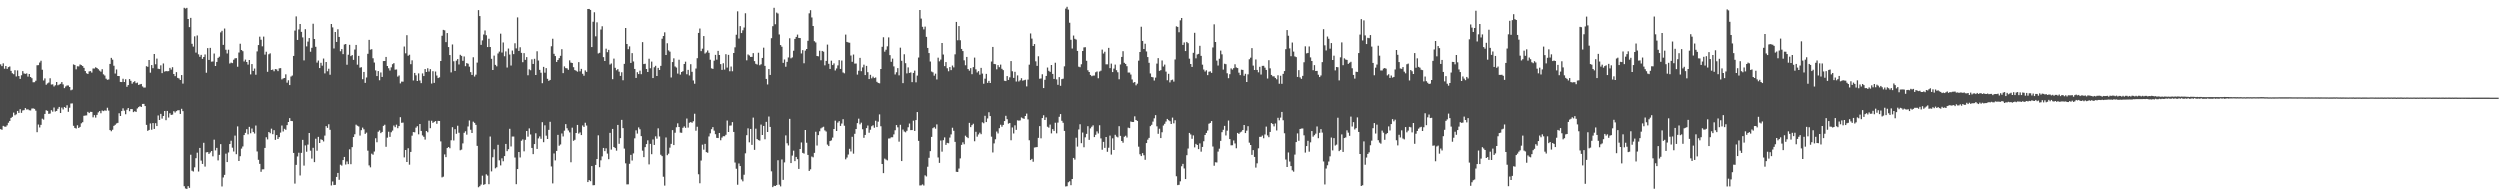 <svg xmlns="http://www.w3.org/2000/svg" width="1920" height="150"><path d="M0 49.388h1v49.791H0zM1 50.808h1v48.863H1zM2 48.627h1v48.050H2zM3 52.776h1v44.476H3zM4 50.706h1v46.602H4zM5 52.890h1v43.386H5zM6 51.551h1v42.708H6zM7 51.065h1v41.837H7zM8 54.444h1v36.123H8zM9 56.284h1v33.426H9zM10 56.981h1v29.502H10zM11 53.897h1v34.637H11zM12 58.734h1v29.079H12zM13 54.047h1v31.169H13zM14 58.432h1v28.298H14zM15 60.566h1v23.300H15zM16 57.827h1v28.865H16zM17 54.643h1v30.203H17zM18 56.444h1v28.141H18zM19 56.753h1v26.250H19zM20 56.349h1v27.785H20zM21 58.850h1v25.122H21zM22 56.813h1v27.849H22zM23 59.138h1v25.686H23zM24 60.050h1v23.309H24zM25 63.199h1v20.057H25zM26 63.122h1v20.509H26zM27 62.027h1v22.957H27zM28 50.116h1v51.418H28zM29 49.997h1v45.663H29zM30 48.023h1v49.885H30zM31 46.647h1v49.268H31zM32 53.562h1v37.600H32zM33 61.813h1v30.028H33zM34 60.227h1v27.269H34zM35 65.083h1v19.614H35zM36 64.071h1v21.093H36zM37 63.394h1v24.054H37zM38 60.111h1v27.092H38zM39 64.936h1v19.704H39zM40 64.756h1v20.993H40zM41 66.398h1v16.213H41zM42 65.468h1v20.201H42zM43 62.988h1v22.200H43zM44 65.496h1v18.045H44zM45 64.902h1v17.211H45zM46 64.338h1v22.433H46zM47 63.016h1v19.644H47zM48 64.826h1v19.227H48zM49 67.672h1v14.519H49zM50 66.403h1v16.498H50zM51 65.640h1v15.184H51zM52 65.660h1v20.215H52zM53 66.798h1v15.937H53zM54 69.322h1v10.167H54zM55 68.821h1v10.566H55zM56 49.447h1v47.148H56zM57 49.982h1v48.292H57zM58 53.242h1v45.470H58zM59 50.883h1v45.329H59zM60 50.994h1v47.300H60zM61 49.484h1v47.926H61zM62 49.997h1v44.736H62zM63 50.764h1v43.082H63zM64 52.114h1v36.819H64zM65 54.604h1v34.136H65zM66 56.288h1v32.313H66zM67 56.838h1v29.088H67zM68 54.830h1v31.989H68zM69 54.627h1v31.229H69zM70 55.756h1v30.227H70zM71 52.569h1v37.525H71zM72 52.647h1v35.778H72zM73 51.677h1v38.618H73zM74 52.203h1v36.028H74zM75 53.126h1v33.208H75zM76 54.210h1v31.080H76zM77 55.043h1v31.953H77zM78 53.150h1v31.736H78zM79 57.073h1v28.253H79zM80 58.000h1v26.765H80zM81 60.392h1v24.636H81zM82 61.290h1v21.468H82zM83 61.025h1v23.908H83zM84 49.114h1v50.777H84zM85 44.446h1v56.343H85zM86 45.806h1v53.838H86zM87 50.493h1v46.166H87zM88 56.478h1v39.382H88zM89 53.339h1v41.470H89zM90 58.382h1v35.989H90zM91 58.422h1v28.589H91zM92 62.938h1v26.126H92zM93 63.011h1v22.312H93zM94 60.453h1v22.765H94zM95 62.977h1v22.016H95zM96 60.890h1v26.873H96zM97 66.655h1v17.610H97zM98 65.317h1v17.647H98zM99 60.747h1v24.652H99zM100 62.074h1v21.697H100zM101 64.276h1v19.549H101zM102 63.086h1v23.030H102zM103 62.360h1v23.053H103zM104 63.910h1v22.042H104zM105 63.431h1v19.857H105zM106 65.212h1v17.076H106zM107 64.767h1v16.819H107zM108 64.478h1v17.721H108zM109 66.391h1v13.445H109zM110 67.292h1v12.492H110zM111 67.206h1v14.248H111zM112 50.855h1v45.025H112zM113 51.319h1v49.182H113zM114 46.057h1v53.725H114zM115 55.819h1v39.025H115zM116 49.987h1v49.645H116zM117 52.381h1v42.139H117zM118 41.451h1v57.587H118zM119 49.336h1v45.274H119zM120 44.984h1v51.851H120zM121 52.782h1v35.906H121zM122 53.059h1v39.118H122zM123 50.156h1v37.291H123zM124 56.190h1v34.921H124zM125 48.752h1v40.324H125zM126 55.000h1v30.223H126zM127 54.603h1v37.728H127zM128 54.736h1v30.444H128zM129 54.634h1v35.632H129zM130 52.142h1v34.870H130zM131 53.478h1v34.782H131zM132 51.631h1v36.366H132zM133 56.844h1v28.557H133zM134 58.464h1v27.974H134zM135 55.407h1v29.921H135zM136 59.784h1v24.958H136zM137 60.277h1v24.366H137zM138 61.449h1v26.052H138zM139 57.656h1v25.896H139zM140 64.218h1v21.128H140zM141 5.992h1v137.035H141zM142 6.611h1v138.114H142zM143 6.047h1v139.064H143zM144 14.604h1v128.321H144zM145 20.847h1v123.451H145zM146 13.734h1v105.104H146zM147 33.638h1v97.472H147zM148 35.804h1v95.932H148zM149 27.895h1v100.600H149zM150 40.390h1v81.101H150zM151 27.258h1v90.005H151zM152 41.739h1v90.005H152zM153 43.628h1v69.994H153zM154 42.150h1v81.167H154zM155 45.202h1v80.716H155zM156 43.753h1v65.933H156zM157 41.842h1v86.105H157zM158 55.845h1v61.150H158zM159 36.981h1v79.823H159zM160 46.006h1v72.216H160zM161 36.777h1v80.309H161zM162 47.367h1v68.620H162zM163 47.202h1v72.875H163zM164 41.118h1v66.163H164zM165 50.713h1v64.792H165zM166 47.568h1v66.008H166zM167 44.450h1v78.753H167zM168 43.531h1v75.400H168zM169 24.869h1v85.838H169zM170 23.635h1v119.564H170zM171 34.481h1v101.836H171zM172 21.927h1v112.366H172zM173 38.204h1v79.790H173zM174 41.060h1v83.412H174zM175 38.207h1v78.905H175zM176 48.814h1v61.804H176zM177 48.068h1v60.020H177zM178 48.479h1v64.952H178zM179 45.869h1v70.505H179zM180 44.798h1v59.345H180zM181 44.642h1v73.775H181zM182 51.267h1v45.798H182zM183 40.331h1v83.304H183zM184 33.590h1v86.357H184zM185 38.412h1v75.731H185zM186 39.333h1v73.171H186zM187 47.224h1v56.520H187zM188 45.785h1v56.255H188zM189 47.624h1v51.599H189zM190 49.628h1v53.527H190zM191 46.065h1v51.379H191zM192 57.159h1v45.176H192zM193 49.214h1v49.474H193zM194 54.471h1v46.841H194zM195 52.620h1v49.944H195zM196 57.382h1v39.037H196zM197 39.490h1v76.827H197zM198 34.604h1v88.111H198zM199 28.158h1v97.714H199zM200 30.523h1v101.439H200zM201 35.598h1v94.446H201zM202 28.087h1v101.932H202zM203 41.939h1v71.681H203zM204 39.756h1v65.655H204zM205 55.122h1v51.920H205zM206 41.670h1v59.697H206zM207 40.953h1v61.399H207zM208 53.768h1v45.029H208zM209 53.392h1v49.673H209zM210 54.722h1v45.264H210zM211 53.029h1v54.379H211zM212 53.303h1v50.429H212zM213 54.653h1v52.099H213zM214 52.454h1v52.886H214zM215 52.327h1v49.525H215zM216 60.979h1v35.448H216zM217 60.229h1v40.722H217zM218 59.922h1v38.995H218zM219 57.108h1v42.570H219zM220 63.465h1v32.617H220zM221 61.621h1v32.100H221zM222 65.351h1v25.360H222zM223 58.779h1v34.122H223zM224 58.010h1v35.014H224zM225 42.939h1v74.511H225zM226 23.499h1v117.528H226zM227 12.570h1v114.065H227zM228 30.654h1v89.486H228zM229 22.605h1v94.702H229zM230 18.456h1v116.297H230zM231 24.457h1v92.933H231zM232 28.704h1v78.699H232zM233 46.369h1v80.823H233zM234 22.416h1v89.273H234zM235 35.649h1v80.893H235zM236 31.935h1v79.137H236zM237 29.248h1v72.907H237zM238 39.715h1v76.006H238zM239 36.689h1v85.112H239zM240 18.207h1v95.326H240zM241 29.929h1v94.598H241zM242 35.966h1v70.602H242zM243 48.080h1v67.686H243zM244 46.512h1v58.622H244zM245 52.271h1v57.563H245zM246 48.219h1v58.799H246zM247 50.452h1v57.039H247zM248 44.970h1v63.652H248zM249 56.375h1v47.791H249zM250 47.633h1v49.249H250zM251 54.750h1v43.441H251zM252 52.802h1v42.630H252zM253 57.379h1v42.298H253zM254 18.419h1v124.008H254zM255 21.027h1v118.348H255zM256 37.213h1v104.913H256zM257 24.551h1v117.445H257zM258 32.221h1v103.664H258zM259 22.480h1v110.317H259zM260 28.386h1v109.683H260zM261 39.351h1v87.110H261zM262 37.704h1v89.468H262zM263 41.590h1v81.337H263zM264 34.203h1v86.339H264zM265 33.803h1v92.570H265zM266 49.716h1v74.276H266zM267 42.049h1v83.986H267zM268 34.423h1v80.268H268zM269 43.091h1v83.034H269zM270 42.296h1v70.724H270zM271 45.961h1v59.289H271zM272 38.066h1v65.073H272zM273 34.522h1v61.226H273zM274 49.640h1v46.922H274zM275 42.891h1v54.224H275zM276 51.966h1v52.160H276zM277 51.586h1v48.390H277zM278 60.850h1v37.162H278zM279 55.267h1v44.072H279zM280 63.620h1v39.174H280zM281 59.498h1v42.324H281zM282 41.307h1v74.391H282zM283 30.609h1v96.413H283zM284 38.130h1v90.382H284zM285 37.801h1v80.239H285zM286 44.748h1v74.098H286zM287 48.038h1v68.363H287zM288 54.082h1v52.096H288zM289 58.395h1v50.888H289zM290 54.587h1v46.586H290zM291 61.633h1v38.532H291zM292 55.668h1v46.595H292zM293 59.105h1v42.238H293zM294 46.900h1v49.760H294zM295 46.848h1v48.954H295zM296 43.745h1v68.986H296zM297 50.671h1v55.072H297zM298 52.444h1v48.727H298zM299 54.178h1v50.917H299zM300 51.717h1v49.845H300zM301 49.300h1v51.006H301zM302 48.497h1v47.908H302zM303 53.512h1v44.157H303zM304 53.366h1v42.397H304zM305 58.833h1v39.625H305zM306 57.936h1v38.874H306zM307 64.028h1v25.973H307zM308 62.659h1v31.628H308zM309 62.721h1v31.458H309zM310 35.764h1v85.094H310zM311 40.976h1v74.204H311zM312 27.011h1v97.399H312zM313 42.789h1v71.064H313zM314 42.020h1v84.454H314zM315 49.308h1v67.357H315zM316 46.351h1v57.854H316zM317 61.791h1v39.631H317zM318 56.018h1v45.616H318zM319 57.879h1v40.162H319zM320 62.228h1v34.685H320zM321 56.371h1v46.797H321zM322 61.778h1v33.472H322zM323 63.847h1v36.715H323zM324 56.352h1v47.645H324zM325 58.414h1v46.658H325zM326 53.057h1v54.143H326zM327 55.315h1v45.282H327zM328 52.438h1v49.168H328zM329 54.919h1v37.739H329zM330 53.075h1v45.403H330zM331 64.167h1v28.554H331zM332 54.694h1v39.663H332zM333 63.639h1v29.930H333zM334 54.942h1v38.047H334zM335 58.030h1v37.044H335zM336 59.973h1v32.837H336zM337 59.371h1v33.542H337zM338 46.852h1v61.725H338zM339 27.463h1v108.760H339zM340 22.918h1v112.760H340zM341 23.297h1v95.301H341zM342 32.369h1v88.307H342zM343 25.420h1v88.318H343zM344 36.140h1v76.739H344zM345 42.291h1v71.559H345zM346 55.598h1v52.142H346zM347 34.150h1v63.535H347zM348 47.070h1v60.822H348zM349 54.476h1v44.769H349zM350 46.571h1v56.183H350zM351 45.342h1v51.201H351zM352 49.485h1v52.459H352zM353 42.088h1v73.329H353zM354 42.920h1v71.949H354zM355 46.680h1v63.463H355zM356 43.353h1v58.629H356zM357 50.827h1v49.998H357zM358 48.430h1v54.985H358zM359 48.957h1v48.170H359zM360 51.216h1v41.312H360zM361 55.373h1v44.270H361zM362 57.551h1v44.614H362zM363 43.984h1v49.470H363zM364 58.754h1v35.586H364zM365 57.336h1v38.566H365zM366 48.088h1v63.954H366zM367 7.805h1v136.013H367zM368 12.327h1v130.658H368zM369 34.466h1v107.249H369zM370 31.002h1v103.922H370zM371 26.500h1v115.497H371zM372 23.401h1v118.005H372zM373 27.089h1v106.821H373zM374 36.125h1v98.743H374zM375 29.750h1v111.711H375zM376 36.074h1v68.765H376zM377 45.175h1v86.441H377zM378 53.753h1v67.012H378zM379 42.718h1v71.948H379zM380 49.827h1v79.450H380zM381 50.968h1v77.484H381zM382 41.061h1v70.169H382zM383 39.629h1v83.531H383zM384 25.850h1v101.166H384zM385 40.366h1v81.244H385zM386 32.604h1v91.267H386zM387 43.223h1v76.624H387zM388 39.460h1v71.080H388zM389 51.854h1v64.241H389zM390 37.264h1v77.345H390zM391 41.896h1v57.013H391zM392 50.316h1v62.171H392zM393 38.798h1v66.054H393zM394 41.576h1v63.275H394zM395 33.210h1v87.767H395zM396 37.167h1v104.305H396zM397 13.354h1v116.495H397zM398 39.093h1v77.643H398zM399 36.293h1v84.663H399zM400 40.586h1v67.508H400zM401 47.758h1v59.323H401zM402 40.818h1v75.391H402zM403 45.976h1v61.408H403zM404 43.853h1v56.746H404zM405 57.803h1v47.146H405zM406 53.233h1v45.385H406zM407 53.955h1v49.339H407zM408 45.568h1v68.022H408zM409 49.121h1v69.249H409zM410 45.164h1v65.502H410zM411 57.606h1v44.757H411zM412 39.386h1v74.970H412zM413 46.510h1v59.792H413zM414 53.641h1v51.138H414zM415 55.867h1v50.727H415zM416 63.916h1v29.946H416zM417 51.367h1v57.855H417zM418 55.786h1v40.470H418zM419 52.322h1v51.848H419zM420 60.537h1v46.192H420zM421 62.126h1v37.608H421zM422 61.404h1v32.122H422zM423 35.541h1v92.305H423zM424 29.751h1v111.085H424zM425 41.308h1v76.572H425zM426 43.065h1v80.126H426zM427 47.573h1v68.334H427zM428 46.073h1v57.488H428zM429 44.653h1v67.246H429zM430 42.841h1v68.118H430zM431 37.807h1v64.707H431zM432 56.159h1v48.665H432zM433 51.001h1v49.344H433zM434 52.312h1v43.034H434zM435 52.483h1v46.040H435zM436 53.582h1v46.609H436zM437 46.333h1v55.349H437zM438 48.064h1v76.580H438zM439 48.403h1v49.658H439zM440 51.591h1v56.544H440zM441 53.832h1v53.520H441zM442 54.328h1v47.817H442zM443 55.041h1v40.897H443zM444 47.740h1v54.871H444zM445 54.801h1v46.871H445zM446 52.915h1v50.803H446zM447 56.701h1v39.640H447zM448 58.167h1v39.299H448zM449 54.081h1v40.164H449zM450 55.199h1v41.217H450zM451 6.898h1v132.908H451zM452 6.876h1v131.440H452zM453 7.649h1v131.533H453zM454 36.165h1v91.372H454zM455 16.678h1v125.628H455zM456 9.418h1v132.742H456zM457 27.905h1v98.746H457zM458 17.160h1v105.016H458zM459 41.036h1v62.904H459zM460 40.564h1v87.850H460zM461 22.676h1v100.469H461zM462 20.180h1v99.919H462zM463 43.864h1v69.734H463zM464 46.836h1v69.225H464zM465 37.387h1v76.549H465zM466 40.082h1v77.906H466zM467 38.311h1v83.953H467zM468 49.545h1v52.473H468zM469 48.740h1v66.162H469zM470 60.841h1v38.196H470zM471 45.011h1v67.875H471zM472 52.056h1v61.678H472zM473 53.949h1v61.783H473zM474 53.072h1v42.892H474zM475 55.056h1v55.380H475zM476 58.283h1v47.815H476zM477 55.513h1v36.527H477zM478 61.662h1v36.754H478zM479 49.047h1v65.066H479zM480 21.491h1v103.944H480zM481 33.815h1v107.821H481zM482 37.780h1v103.806H482zM483 35.620h1v90.159H483zM484 48.314h1v70.636H484zM485 40.831h1v82.457H485zM486 47.203h1v70.627H486zM487 52.945h1v53.313H487zM488 59.856h1v40.244H488zM489 55.445h1v47.173H489zM490 56.871h1v40.988H490zM491 54.278h1v45.023H491zM492 57.004h1v47.558H492zM493 32.342h1v83.361H493zM494 49.206h1v71.489H494zM495 48.955h1v64.069H495zM496 52.998h1v57.622H496zM497 55.279h1v52.483H497zM498 45.126h1v81.131H498zM499 52.421h1v58.063H499zM500 47.291h1v71.153H500zM501 59.933h1v47.154H501zM502 51.654h1v59.645H502zM503 50.537h1v54.172H503zM504 58.383h1v48.126H504zM505 52.135h1v46.404H505zM506 53.764h1v51.049H506zM507 50.589h1v68.232H507zM508 29.752h1v90.171H508zM509 27.662h1v108.061H509zM510 24.848h1v117.689H510zM511 42.217h1v63.381H511zM512 33.253h1v85.957H512zM513 38.717h1v79.323H513zM514 39.657h1v73.741H514zM515 59.470h1v51.003H515zM516 47.649h1v52.288H516zM517 44.788h1v66.611H517zM518 51.059h1v50.865H518zM519 51.887h1v45.859H519zM520 56.503h1v38.219H520zM521 45.869h1v51.643H521zM522 57.309h1v44.521H522zM523 55.286h1v46.724H523zM524 54.668h1v43.506H524zM525 49.174h1v47.918H525zM526 47.357h1v50.864H526zM527 57.020h1v33.999H527zM528 53.662h1v44.320H528zM529 57.961h1v36.297H529zM530 49.281h1v44.473H530zM531 55.122h1v39.184H531zM532 61.813h1v31.315H532zM533 64.307h1v23.062H533zM534 52.639h1v47.740H534zM535 44.692h1v52.661H535zM536 25.302h1v108.545H536zM537 21.899h1v118.865H537zM538 39.282h1v84.025H538zM539 37.392h1v73.735H539zM540 27.693h1v87.260H540zM541 41.111h1v69.403H541zM542 40.246h1v76.572H542zM543 38.734h1v78.557H543zM544 40.555h1v64.267H544zM545 45.865h1v56.511H545zM546 52.465h1v46.772H546zM547 52.900h1v44.719H547zM548 46.607h1v53.750H548zM549 42.157h1v60.929H549zM550 45.817h1v60.077H550zM551 39.064h1v66.947H551zM552 42.227h1v59.902H552zM553 49.253h1v58.467H553zM554 53.661h1v52.019H554zM555 48.606h1v56.020H555zM556 53.444h1v51.228H556zM557 41.633h1v61.914H557zM558 51.901h1v40.675H558zM559 42.140h1v59.211H559zM560 54.733h1v41.784H560zM561 51.072h1v45.274H561zM562 54.751h1v39.039H562zM563 40.725h1v60.613H563zM564 36.357h1v88.490H564zM565 26.684h1v102.901H565zM566 8.706h1v133.187H566zM567 29.617h1v95.924H567zM568 20.056h1v107.473H568zM569 25.401h1v112.443H569zM570 23.311h1v115.932H570zM571 21.119h1v113.084H571zM572 10.207h1v107.574H572zM573 46.330h1v57.524H573zM574 41.851h1v56.698H574zM575 42.600h1v66.728H575zM576 43.749h1v55.286H576zM577 43.650h1v67.595H577zM578 40.796h1v49.504H578zM579 46.947h1v68.170H579zM580 49.008h1v49.819H580zM581 49.584h1v57.239H581zM582 40.476h1v67.150H582zM583 50.121h1v57.872H583zM584 49.341h1v46.356H584zM585 44.490h1v59.168H585zM586 36.622h1v60.099H586zM587 50.598h1v56.382H587zM588 60.624h1v32.979H588zM589 64.885h1v36.486H589zM590 53.068h1v36.450H590zM591 57.543h1v39.930H591zM592 29.341h1v102.245H592zM593 20.098h1v123.645H593zM594 5.977h1v136.660H594zM595 18.638h1v124.197H595zM596 9.687h1v132.425H596zM597 10.377h1v112.717H597zM598 26.466h1v115.336H598zM599 34.596h1v108.582H599zM600 35.889h1v86.556H600zM601 48.278h1v89.846H601zM602 45.667h1v79.054H602zM603 51.233h1v52.747H603zM604 47.507h1v62.510H604zM605 44.119h1v67.609H605zM606 29.409h1v61.886H606zM607 44.791h1v80.422H607zM608 44.073h1v75.432H608zM609 38.980h1v76.734H609zM610 29.904h1v93.839H610zM611 28.351h1v92.155H611zM612 26.586h1v95.640H612zM613 29.157h1v100.594H613zM614 29.260h1v85.182H614zM615 41.061h1v68.370H615zM616 38.524h1v78.855H616zM617 48.600h1v69.343H617zM618 38.866h1v60.978H618zM619 37.615h1v72.021H619zM620 31.340h1v87.672H620zM621 10.235h1v121.055H621zM622 7.848h1v122.199H622zM623 13.396h1v106.807H623zM624 19.978h1v100.863H624zM625 31.650h1v85.749H625zM626 32.607h1v68.548H626zM627 43.019h1v68.767H627zM628 43.278h1v60.494H628zM629 38.989h1v61.841H629zM630 46.259h1v52.341H630zM631 39.111h1v58.786H631zM632 39.686h1v57.621H632zM633 50.182h1v49.962H633zM634 46.779h1v54.249H634zM635 34.232h1v76.796H635zM636 48.981h1v63.189H636zM637 52.916h1v55.399H637zM638 46.601h1v61.214H638zM639 49.990h1v55.670H639zM640 48.693h1v50.380H640zM641 54.132h1v38.562H641zM642 52.597h1v48.017H642zM643 50.208h1v43.960H643zM644 46.194h1v46.851H644zM645 52.931h1v43.765H645zM646 46.510h1v48.342H646zM647 55.661h1v35.899H647zM648 56.305h1v40.241H648zM649 26.583h1v95.788H649zM650 32.197h1v88.792H650zM651 32.591h1v86.071H651zM652 32.842h1v81.454H652zM653 42.640h1v73.661H653zM654 47.485h1v57.557H654zM655 41.900h1v76.133H655zM656 48.854h1v53.883H656zM657 48.770h1v50.327H657zM658 57.285h1v37.281H658zM659 54.299h1v36.825H659zM660 44.448h1v51.043H660zM661 54.686h1v39.525H661zM662 51.747h1v47.510H662zM663 49.663h1v56.170H663zM664 57.657h1v45.982H664zM665 50.583h1v47.846H665zM666 55.454h1v40.943H666zM667 60.743h1v41.176H667zM668 57.471h1v42.170H668zM669 60.176h1v36.793H669zM670 58.850h1v37.340H670zM671 59.941h1v38.179H671zM672 59.516h1v33.219H672zM673 62.815h1v34.752H673zM674 63.711h1v29.728H674zM675 63.979h1v23.858H675zM676 53.017h1v43.934H676zM677 35.944h1v90.026H677zM678 28.631h1v104.310H678zM679 39.702h1v82.103H679zM680 38.177h1v84.377H680zM681 35.569h1v87.627H681zM682 28.700h1v77.689H682zM683 42.351h1v63.957H683zM684 47.467h1v57.978H684zM685 45.002h1v60.423H685zM686 50.970h1v52.266H686zM687 57.167h1v42.879H687zM688 55.524h1v40.511H688zM689 52.345h1v45.452H689zM690 57.873h1v50.942H690zM691 36.625h1v59.211H691zM692 46.676h1v77.038H692zM693 63.832h1v35.637H693zM694 41.659h1v59.363H694zM695 48.525h1v53.089H695zM696 56.379h1v44.075H696zM697 51.767h1v45.981H697zM698 55.997h1v38.864H698zM699 55.622h1v44.306H699zM700 63.103h1v36.807H700zM701 55.995h1v36.703H701zM702 54.237h1v46.310H702zM703 63.249h1v28.968H703zM704 58.048h1v28.040H704zM705 44.175h1v63.999H705zM706 7.661h1v134.779H706zM707 14.262h1v128.048H707zM708 20.563h1v121.052H708zM709 22.590h1v119.877H709zM710 20.455h1v114.177H710zM711 28.295h1v107.217H711zM712 36.796h1v91.254H712zM713 40.739h1v80.448H713zM714 47.272h1v68.797H714zM715 54.929h1v50.210H715zM716 55.564h1v42.903H716zM717 58.137h1v39.533H717zM718 56.595h1v42.197H718zM719 61.011h1v34.541H719zM720 44.296h1v76.644H720zM721 47.081h1v77.998H721zM722 45.751h1v62.200H722zM723 33.041h1v83.414H723zM724 41.898h1v65.777H724zM725 50.815h1v54.689H725zM726 47.681h1v63.557H726zM727 52.434h1v57.301H727zM728 54.755h1v55.281H728zM729 51.513h1v54.151H729zM730 53.877h1v49.355H730zM731 50.317h1v47.759H731zM732 51.781h1v48.671H732zM733 41.727h1v67.241H733zM734 16.825h1v115.116H734zM735 30.899h1v101.210H735zM736 20.013h1v109.399H736zM737 30.934h1v90.708H737zM738 37.569h1v73.667H738zM739 39.198h1v70.105H739zM740 46.334h1v64.446H740zM741 50.124h1v54.062H741zM742 43.723h1v61.564H742zM743 53.058h1v53.018H743zM744 54.250h1v40.113H744zM745 52.318h1v45.339H745zM746 56.983h1v39.120H746zM747 51.555h1v43.483H747zM748 44.219h1v64.262H748zM749 53.224h1v47.993H749zM750 55.672h1v49.303H750zM751 54.634h1v48.639H751zM752 57.365h1v44.541H752zM753 52.102h1v50.940H753zM754 56.515h1v37.433H754zM755 64.299h1v30.352H755zM756 60.398h1v28.530H756zM757 56.750h1v36.988H757zM758 63.661h1v27.333H758zM759 62.097h1v24.136H759zM760 63.724h1v25.391H760zM761 47.246h1v57.706H761zM762 36.050h1v81.020H762zM763 49.121h1v61.007H763zM764 49.285h1v57.697H764zM765 53.236h1v47.770H765zM766 49.998h1v52.490H766zM767 51.614h1v46.863H767zM768 49.629h1v46.162H768zM769 52.818h1v44.528H769zM770 53.847h1v42.099H770zM771 62.009h1v30.951H771zM772 62.283h1v26.655H772zM773 58.418h1v33.119H773zM774 61.371h1v33.627H774zM775 59.370h1v35.073H775zM776 46.888h1v60.831H776zM777 54.743h1v43.138H777zM778 59.812h1v42.681H778zM779 55.138h1v41.105H779zM780 62.604h1v37.155H780zM781 57.905h1v34.529H781zM782 62.575h1v30.103H782zM783 61.628h1v30.852H783zM784 60.045h1v30.175H784zM785 61.941h1v28.872H785zM786 61.602h1v29.711H786zM787 61.215h1v27.884H787zM788 66.354h1v20.882H788zM789 61.110h1v30.603H789zM790 49.689h1v58.033H790zM791 25.693h1v97.238H791zM792 29.636h1v92.398H792zM793 35.324h1v88.896H793zM794 33.820h1v79.508H794zM795 47.093h1v66.003H795zM796 50.588h1v62.344H796zM797 43.236h1v62.667H797zM798 60.479h1v36.367H798zM799 60.286h1v45.964H799zM800 57.012h1v33.684H800zM801 67.657h1v20.879H801zM802 61.308h1v30.850H802zM803 58.297h1v31.850H803zM804 51.888h1v45.468H804zM805 54.390h1v43.646H805zM806 55.193h1v40.480H806zM807 49.916h1v52.528H807zM808 56.798h1v42.395H808zM809 60.627h1v39.907H809zM810 48.189h1v46.054H810zM811 61.001h1v41.401H811zM812 65.134h1v29.040H812zM813 59.247h1v30.435H813zM814 65.919h1v21.705H814zM815 60.776h1v32.020H815zM816 60.431h1v33.890H816zM817 50.918h1v49.629H817zM818 6.604h1v136.582H818zM819 5.199h1v137.825H819zM820 7.377h1v132.623H820zM821 17.439h1v121.764H821zM822 30.550h1v111.664H822zM823 37.270h1v100.178H823zM824 27.301h1v93.988H824zM825 29.795h1v92.759H825zM826 30.392h1v75.377H826zM827 39.135h1v73.478H827zM828 51.207h1v48.203H828zM829 51.601h1v43.845H829zM830 49.379h1v60.604H830zM831 39.171h1v62.593H831zM832 36.383h1v76.718H832zM833 36.244h1v69.232H833zM834 46.692h1v56.115H834zM835 53.976h1v42.968H835zM836 55.309h1v52.089H836zM837 57.539h1v41.050H837zM838 58.525h1v38.800H838zM839 58.064h1v38.184H839zM840 58.015h1v47.278H840zM841 55.515h1v48.020H841zM842 54.879h1v46.045H842zM843 60.124h1v42.400H843zM844 54.926h1v41.265H844zM845 54.282h1v51.991H845zM846 38.092h1v76.889H846zM847 41.119h1v67.834H847zM848 39.733h1v73.853H848zM849 49.427h1v55.780H849zM850 49.405h1v67.173H850zM851 36.770h1v76.686H851zM852 52.303h1v51.830H852zM853 48.848h1v69.876H853zM854 55.372h1v50.867H854zM855 52.678h1v62.500H855zM856 49.601h1v53.925H856zM857 53.906h1v50.999H857zM858 55.508h1v50.012H858zM859 60.879h1v36.025H859zM860 49.529h1v54.826H860zM861 43.708h1v64.567H861zM862 39.336h1v70.307H862zM863 48.213h1v56.823H863zM864 49.108h1v55.142H864zM865 50.836h1v54.807H865zM866 55.698h1v42.336H866zM867 55.700h1v42.682H867zM868 57.243h1v36.101H868zM869 61.018h1v32.691H869zM870 63.507h1v30.189H870zM871 62.958h1v26.392H871zM872 65.514h1v26.626H872zM873 64.261h1v28.625H873zM874 46.600h1v66.043H874zM875 39.923h1v78.542H875zM876 20.518h1v99.338H876zM877 31.431h1v86.161H877zM878 37.643h1v81.606H878zM879 33.576h1v89.144H879zM880 39.543h1v70.322H880zM881 43.819h1v63.452H881zM882 48.237h1v57.661H882zM883 56.411h1v40.484H883zM884 59.095h1v36.728H884zM885 59.386h1v33.989H885zM886 61.854h1v29.022H886zM887 59.582h1v28.819H887zM888 48.828h1v48.217H888zM889 44.650h1v58.085H889zM890 54.435h1v44.428H890zM891 53.866h1v52.162H891zM892 46.453h1v55.106H892zM893 51.102h1v45.327H893zM894 49.590h1v45.514H894zM895 54.985h1v38.333H895zM896 61.627h1v29.736H896zM897 56.685h1v35.625H897zM898 63.258h1v29.833H898zM899 61.592h1v33.664H899zM900 61.122h1v29.202H900zM901 62.653h1v32.089H901zM902 45.650h1v46.703H902zM903 20.222h1v115.142H903zM904 20.699h1v121.495H904zM905 24.755h1v117.168H905zM906 15.631h1v123.652H906zM907 13.836h1v113.834H907zM908 34.520h1v91.332H908zM909 32.601h1v96.769H909zM910 39.197h1v98.337H910zM911 32.186h1v87.026H911zM912 33.190h1v80.901H912zM913 45.052h1v57.059H913zM914 49.171h1v54.120H914zM915 51.396h1v55.193H915zM916 40.549h1v63.426H916zM917 25.211h1v88.011H917zM918 44.783h1v65.713H918zM919 41.814h1v69.555H919zM920 41.359h1v73.177H920zM921 35.196h1v74.939H921zM922 42.915h1v73.558H922zM923 49.655h1v63.176H923zM924 53.400h1v55.072H924zM925 54.958h1v48.716H925zM926 53.988h1v48.128H926zM927 57.709h1v42.560H927zM928 55.084h1v39.927H928zM929 54.780h1v39.609H929zM930 55.949h1v37.026H930zM931 36.478h1v76.070H931zM932 18.671h1v108.624H932zM933 32.272h1v92.357H933zM934 46.557h1v78.220H934zM935 50.311h1v66.121H935zM936 45.101h1v69.093H936zM937 38.860h1v69.324H937zM938 41.718h1v59.820H938zM939 53.457h1v46.227H939zM940 48.971h1v47.703H940zM941 49.317h1v54.735H941zM942 56.256h1v44.115H942zM943 60.081h1v32.513H943zM944 56.978h1v49.816H944zM945 52.528h1v59.112H945zM946 53.465h1v58.097H946zM947 52.316h1v55.555H947zM948 49.368h1v60.792H948zM949 51.802h1v62.078H949zM950 52.298h1v49.801H950zM951 55.808h1v47.075H951zM952 57.723h1v43.940H952zM953 53.494h1v47.571H953zM954 53.714h1v46.138H954zM955 58.141h1v37.879H955zM956 56.699h1v45.494H956zM957 62.976h1v37.365H957zM958 57.101h1v39.812H958zM959 45.540h1v64.009H959zM960 44.306h1v67.071H960zM961 36.987h1v81.975H961zM962 50.366h1v64.958H962zM963 53.772h1v66.758H963zM964 45.670h1v83.049H964zM965 53.709h1v71.752H965zM966 55.568h1v58.361H966zM967 51.291h1v53.824H967zM968 57.263h1v47.810H968zM969 50.574h1v53.511H969zM970 50.539h1v55.658H970zM971 51.993h1v51.282H971zM972 53.718h1v43.490H972zM973 60.310h1v43.660H973zM974 46.221h1v59.134H974zM975 52.487h1v48.854H975zM976 57.548h1v36.974H976zM977 58.648h1v36.618H977zM978 58.632h1v38.447H978zM979 59.860h1v34.982H979zM980 60.918h1v39.272H980zM981 57.798h1v32.687H981zM982 64.313h1v28.115H982zM983 58.178h1v32.149H983zM984 64.335h1v21.611H984zM985 56.728h1v35.626H985zM986 54.592h1v47.735H986zM987 37.763h1v84.781H987zM988 23.105h1v105.156H988zM989 27.452h1v89.627H989zM990 37.175h1v86.880H990zM991 43.148h1v84.391H991zM992 32.658h1v98.179H992zM993 39.633h1v92.201H993zM994 43.298h1v75.448H994zM995 43.900h1v65.227H995zM996 59.092h1v43.344H996zM997 53.857h1v54.264H997zM998 59.429h1v39.656H998zM999 60.562h1v38.148H999zM1000 58.277h1v40.376H1000zM1001 47.798h1v56.120H1001zM1002 35.581h1v81.607H1002zM1003 41.001h1v71.158H1003zM1004 40.648h1v67.495H1004zM1005 35.696h1v80.774H1005zM1006 44.098h1v65.226H1006zM1007 46.867h1v53.801H1007zM1008 53.916h1v51.064H1008zM1009 50.029h1v53.816H1009zM1010 54.520h1v48.154H1010zM1011 54.409h1v42.727H1011zM1012 57.393h1v48.750H1012zM1013 59.200h1v42.769H1013zM1014 57.936h1v41.238H1014zM1015 47.705h1v54.142H1015zM1016 22.414h1v101.575H1016zM1017 34.805h1v106.871H1017zM1018 38.779h1v90.677H1018zM1019 28.061h1v98.887H1019zM1020 29.784h1v94.293H1020zM1021 37.363h1v82.716H1021zM1022 33.056h1v72.593H1022zM1023 46.081h1v69.426H1023zM1024 42.757h1v63.353H1024zM1025 54.052h1v57.732H1025zM1026 51.472h1v59.570H1026zM1027 51.635h1v38.793H1027zM1028 61.754h1v54.293H1028zM1029 44.031h1v71.058H1029zM1030 32.581h1v70.620H1030zM1031 50.084h1v66.616H1031zM1032 44.814h1v61.198H1032zM1033 45.746h1v59.833H1033zM1034 46.015h1v54.073H1034zM1035 49.066h1v52.808H1035zM1036 48.157h1v56.148H1036zM1037 47.468h1v42.068H1037zM1038 52.412h1v44.758H1038zM1039 57.573h1v36.204H1039zM1040 60.367h1v39.063H1040zM1041 55.079h1v43.331H1041zM1042 55.262h1v34.918H1042zM1043 40.744h1v60.605H1043zM1044 26.578h1v91.674H1044zM1045 14.695h1v128.128H1045zM1046 31.061h1v111.232H1046zM1047 15.691h1v92.925H1047zM1048 27.211h1v99.323H1048zM1049 33.862h1v87.139H1049zM1050 29.013h1v89.183H1050zM1051 29.330h1v87.652H1051zM1052 26.914h1v84.637H1052zM1053 35.814h1v72.206H1053zM1054 48.333h1v50.101H1054zM1055 57.784h1v36.710H1055zM1056 51.946h1v50.604H1056zM1057 49.565h1v46.172H1057zM1058 35.099h1v72.590H1058zM1059 42.761h1v66.753H1059zM1060 54.095h1v56.235H1060zM1061 54.108h1v46.184H1061zM1062 52.696h1v49.212H1062zM1063 52.203h1v55.161H1063zM1064 52.736h1v50.306H1064zM1065 57.902h1v44.274H1065zM1066 57.015h1v40.078H1066zM1067 59.852h1v40.352H1067zM1068 58.019h1v37.261H1068zM1069 59.622h1v31.868H1069zM1070 59.101h1v34.075H1070zM1071 53.360h1v38.558H1071zM1072 38.421h1v69.309H1072zM1073 42.090h1v69.591H1073zM1074 47.666h1v55.884H1074zM1075 52.568h1v52.983H1075zM1076 52.911h1v47.179H1076zM1077 51.493h1v54.887H1077zM1078 55.050h1v52.002H1078zM1079 56.318h1v41.254H1079zM1080 49.362h1v52.244H1080zM1081 48.871h1v51.418H1081zM1082 61.775h1v35.640H1082zM1083 53.756h1v44.023H1083zM1084 54.738h1v46.948H1084zM1085 56.838h1v37.609H1085zM1086 40.745h1v69.689H1086zM1087 52.021h1v50.704H1087zM1088 44.788h1v55.766H1088zM1089 51.352h1v47.454H1089zM1090 51.980h1v45.863H1090zM1091 53.565h1v43.808H1091zM1092 53.840h1v46.789H1092zM1093 62.533h1v35.198H1093zM1094 58.793h1v28.172H1094zM1095 62.379h1v33.780H1095zM1096 63.564h1v26.572H1096zM1097 64.492h1v23.468H1097zM1098 64.215h1v26.467H1098zM1099 61.428h1v29.065H1099zM1100 46.724h1v65.206H1100zM1101 37.988h1v73.714H1101zM1102 31.501h1v92.339H1102zM1103 43.283h1v69.217H1103zM1104 35.385h1v76.439H1104zM1105 36.952h1v81.044H1105zM1106 49.094h1v64.985H1106zM1107 46.050h1v69.513H1107zM1108 55.230h1v49.384H1108zM1109 62.517h1v37.192H1109zM1110 58.478h1v34.347H1110zM1111 64.329h1v27.349H1111zM1112 65.807h1v21.444H1112zM1113 63.721h1v26.986H1113zM1114 55.685h1v41.539H1114zM1115 47.494h1v61.375H1115zM1116 47.596h1v58.180H1116zM1117 49.400h1v51.747H1117zM1118 42.264h1v61.279H1118zM1119 47.881h1v52.004H1119zM1120 53.334h1v43.888H1120zM1121 55.329h1v38.523H1121zM1122 62.218h1v32.144H1122zM1123 58.721h1v35.419H1123zM1124 60.344h1v29.209H1124zM1125 61.617h1v30.548H1125zM1126 59.095h1v34.902H1126zM1127 60.274h1v30.433H1127zM1128 30.208h1v94.687H1128zM1129 18.780h1v123.936H1129zM1130 21.203h1v118.763H1130zM1131 24.510h1v113.913H1131zM1132 21.499h1v116.395H1132zM1133 8.250h1v121.182H1133zM1134 31.869h1v94.113H1134zM1135 26.374h1v89.261H1135zM1136 18.453h1v107.533H1136zM1137 28.764h1v93.055H1137zM1138 26.430h1v86.608H1138zM1139 36.145h1v77.910H1139zM1140 37.360h1v77.840H1140zM1141 32.896h1v88.465H1141zM1142 45.814h1v74.826H1142zM1143 22.861h1v99.910H1143zM1144 36.756h1v79.705H1144zM1145 42.140h1v80.732H1145zM1146 39.506h1v74.609H1146zM1147 51.392h1v67.600H1147zM1148 42.948h1v74.884H1148zM1149 52.051h1v60.058H1149zM1150 51.075h1v53.581H1150zM1151 57.509h1v44.661H1151zM1152 57.485h1v44.424H1152zM1153 57.414h1v41.972H1153zM1154 58.216h1v40.641H1154zM1155 61.326h1v34.274H1155zM1156 48.321h1v68.430H1156zM1157 37.299h1v89.222H1157zM1158 26.382h1v116.628H1158zM1159 15.991h1v119.577H1159zM1160 26.707h1v111.541H1160zM1161 15.486h1v119.557H1161zM1162 10.886h1v116.786H1162zM1163 14.721h1v113.268H1163zM1164 15.343h1v103.742H1164zM1165 26.845h1v91.123H1165zM1166 30.473h1v86.017H1166zM1167 42.733h1v72.731H1167zM1168 46.417h1v65.436H1168zM1169 45.476h1v58.651H1169zM1170 38.936h1v76.743H1170zM1171 42.866h1v73.444H1171zM1172 37.885h1v87.093H1172zM1173 46.542h1v72.813H1173zM1174 44.161h1v76.136H1174zM1175 45.459h1v75.387H1175zM1176 47.833h1v70.561H1176zM1177 48.545h1v66.830H1177zM1178 47.025h1v67.273H1178zM1179 47.958h1v62.785H1179zM1180 52.761h1v59.113H1180zM1181 56.300h1v52.052H1181zM1182 51.971h1v52.135H1182zM1183 57.203h1v48.222H1183zM1184 53.287h1v49.895H1184zM1185 35.814h1v68.894H1185zM1186 42.347h1v74.143H1186zM1187 48.706h1v69.217H1187zM1188 44.414h1v60.301H1188zM1189 37.886h1v72.048H1189zM1190 44.170h1v64.908H1190zM1191 41.750h1v73.129H1191zM1192 46.892h1v62.929H1192zM1193 46.482h1v64.045H1193zM1194 46.832h1v66.118H1194zM1195 54.066h1v51.700H1195zM1196 49.797h1v49.968H1196zM1197 57.745h1v42.565H1197zM1198 54.986h1v43.350H1198zM1199 47.058h1v55.269H1199zM1200 51.740h1v55.246H1200zM1201 57.849h1v48.288H1201zM1202 59.794h1v43.411H1202zM1203 60.593h1v42.293H1203zM1204 61.807h1v31.848H1204zM1205 59.966h1v31.874H1205zM1206 63.024h1v28.228H1206zM1207 63.319h1v26.725H1207zM1208 63.104h1v27.820H1208zM1209 63.141h1v26.064H1209zM1210 64.659h1v26.568H1210zM1211 61.848h1v33.666H1211zM1212 61.693h1v39.144H1212zM1213 20.629h1v94.932H1213zM1214 20.871h1v97.280H1214zM1215 38.065h1v88.961H1215zM1216 26.340h1v88.974H1216zM1217 20.321h1v120.857H1217zM1218 12.769h1v109.990H1218zM1219 19.528h1v82.061H1219zM1220 35.075h1v78.824H1220zM1221 49.212h1v64.155H1221zM1222 49.686h1v58.466H1222zM1223 52.983h1v51.183H1223zM1224 54.068h1v47.820H1224zM1225 45.474h1v52.401H1225zM1226 59.963h1v43.687H1226zM1227 41.369h1v66.770H1227zM1228 47.239h1v65.872H1228zM1229 51.161h1v59.675H1229zM1230 49.662h1v60.481H1230zM1231 51.960h1v54.964H1231zM1232 50.763h1v52.119H1232zM1233 50.179h1v53.981H1233zM1234 57.665h1v45.503H1234zM1235 49.067h1v56.754H1235zM1236 52.553h1v51.583H1236zM1237 50.168h1v53.633H1237zM1238 61.055h1v37.501H1238zM1239 58.643h1v33.386H1239zM1240 61.421h1v32.565H1240zM1241 44.973h1v72.666H1241zM1242 44.292h1v55.657H1242zM1243 49.953h1v59.618H1243zM1244 47.474h1v65.426H1244zM1245 47.675h1v77.837H1245zM1246 39.518h1v63.626H1246zM1247 49.278h1v63.851H1247zM1248 43.546h1v66.066H1248zM1249 41.557h1v71.129H1249zM1250 39.435h1v77.385H1250zM1251 45.812h1v70.652H1251zM1252 44.396h1v56.439H1252zM1253 55.304h1v55.854H1253zM1254 49.985h1v58.741H1254zM1255 39.957h1v66.500H1255zM1256 33.444h1v90.586H1256zM1257 38.793h1v77.565H1257zM1258 46.523h1v62.213H1258zM1259 46.398h1v59.700H1259zM1260 48.786h1v52.323H1260zM1261 44.200h1v50.583H1261zM1262 51.151h1v45.810H1262zM1263 53.136h1v37.104H1263zM1264 54.703h1v39.178H1264zM1265 56.526h1v39.761H1265zM1266 56.919h1v34.685H1266zM1267 54.365h1v35.943H1267zM1268 50.915h1v37.554H1268zM1269 50.922h1v70.698H1269zM1270 12.676h1v132.288H1270zM1271 26.371h1v99.027H1271zM1272 31.198h1v96.415H1272zM1273 38.245h1v73.960H1273zM1274 40.744h1v80.989H1274zM1275 47.456h1v72.968H1275zM1276 25.330h1v74.799H1276zM1277 44.281h1v63.918H1277zM1278 38.930h1v68.425H1278zM1279 49.320h1v66.613H1279zM1280 56.584h1v52.904H1280zM1281 48.236h1v42.638H1281zM1282 56.992h1v48.008H1282zM1283 46.740h1v64.241H1283zM1284 31.884h1v72.916H1284zM1285 48.515h1v66.906H1285zM1286 37.488h1v60.774H1286zM1287 53.069h1v57.450H1287zM1288 45.459h1v58.128H1288zM1289 40.862h1v55.507H1289zM1290 57.240h1v46.587H1290zM1291 37.733h1v65.476H1291zM1292 52.552h1v57.866H1292zM1293 51.289h1v47.293H1293zM1294 54.644h1v43.491H1294zM1295 60.141h1v37.538H1295zM1296 52.989h1v39.059H1296zM1297 38.888h1v67.759H1297zM1298 26.255h1v95.323H1298zM1299 28.181h1v95.405H1299zM1300 42.631h1v69.172H1300zM1301 33.447h1v89.380H1301zM1302 38.258h1v64.905H1302zM1303 39.810h1v80.288H1303zM1304 44.812h1v61.353H1304zM1305 44.876h1v62.922H1305zM1306 49.856h1v55.521H1306zM1307 47.281h1v51.226H1307zM1308 43.604h1v55.938H1308zM1309 50.308h1v49.203H1309zM1310 43.179h1v55.716H1310zM1311 51.857h1v39.798H1311zM1312 40.049h1v72.112H1312zM1313 45.384h1v60.000H1313zM1314 54.251h1v46.585H1314zM1315 42.240h1v60.009H1315zM1316 55.126h1v38.823H1316zM1317 38.592h1v61.467H1317zM1318 47.067h1v54.391H1318zM1319 57.003h1v34.002H1319zM1320 45.134h1v52.576H1320zM1321 61.019h1v31.321H1321zM1322 52.516h1v44.568H1322zM1323 56.079h1v32.336H1323zM1324 60.020h1v37.625H1324zM1325 54.862h1v40.556H1325zM1326 7.208h1v135.993H1326zM1327 7.962h1v129.256H1327zM1328 16.750h1v126.424H1328zM1329 26.894h1v110.872H1329zM1330 33.362h1v98.898H1330zM1331 40.813h1v85.665H1331zM1332 45.947h1v80.610H1332zM1333 56.044h1v54.902H1333zM1334 52.401h1v67.444H1334zM1335 58.035h1v49.828H1335zM1336 47.025h1v68.693H1336zM1337 54.687h1v62.750H1337zM1338 55.485h1v49.058H1338zM1339 51.817h1v57.678H1339zM1340 54.823h1v46.048H1340zM1341 49.141h1v54.402H1341zM1342 48.091h1v54.035H1342zM1343 48.655h1v52.828H1343zM1344 53.727h1v48.889H1344zM1345 53.351h1v46.084H1345zM1346 59.157h1v41.158H1346zM1347 59.894h1v36.939H1347zM1348 54.317h1v42.434H1348zM1349 60.954h1v36.912H1349zM1350 62.416h1v27.284H1350zM1351 61.301h1v32.834H1351zM1352 62.962h1v31.875H1352zM1353 63.797h1v29.491H1353zM1354 36.710h1v84.287H1354zM1355 26.087h1v101.923H1355zM1356 41.083h1v82.691H1356zM1357 42.303h1v74.243H1357zM1358 34.173h1v87.655H1358zM1359 33.819h1v83.059H1359zM1360 34.092h1v85.842H1360zM1361 34.368h1v80.458H1361zM1362 35.229h1v77.585H1362zM1363 40.416h1v70.371H1363zM1364 39.588h1v66.399H1364zM1365 44.754h1v63.030H1365zM1366 38.830h1v67.997H1366zM1367 29.645h1v75.840H1367zM1368 38.139h1v72.138H1368zM1369 45.033h1v70.252H1369zM1370 39.668h1v64.195H1370zM1371 39.726h1v69.161H1371zM1372 41.514h1v65.446H1372zM1373 48.142h1v52.701H1373zM1374 43.524h1v59.262H1374zM1375 48.381h1v58.837H1375zM1376 42.231h1v59.759H1376zM1377 49.777h1v54.750H1377zM1378 54.266h1v47.689H1378zM1379 49.104h1v61.687H1379zM1380 51.911h1v54.798H1380zM1381 53.778h1v51.280H1381zM1382 50.334h1v53.436H1382zM1383 31.760h1v82.212H1383zM1384 46.547h1v75.551H1384zM1385 55.639h1v49.401H1385zM1386 45.841h1v66.799H1386zM1387 44.004h1v53.414H1387zM1388 64.303h1v40.398H1388zM1389 49.089h1v48.656H1389zM1390 49.855h1v61.310H1390zM1391 54.587h1v54.607H1391zM1392 53.534h1v46.518H1392zM1393 66.454h1v43.662H1393zM1394 48.237h1v56.815H1394zM1395 46.432h1v63.375H1395zM1396 57.965h1v51.988H1396zM1397 48.630h1v54.296H1397zM1398 58.804h1v52.128H1398zM1399 48.755h1v48.011H1399zM1400 54.894h1v51.199H1400zM1401 59.716h1v42.971H1401zM1402 54.626h1v36.094H1402zM1403 62.116h1v37.519H1403zM1404 53.719h1v39.282H1404zM1405 53.380h1v43.859H1405zM1406 57.162h1v40.146H1406zM1407 56.066h1v41.901H1407zM1408 61.562h1v35.980H1408zM1409 59.521h1v31.140H1409zM1410 61.677h1v35.290H1410zM1411 60.780h1v36.912H1411zM1412 58.313h1v35.014H1412zM1413 62.478h1v32.945H1413zM1414 62.023h1v30.421H1414zM1415 61.602h1v34.635H1415zM1416 61.874h1v30.295H1416zM1417 61.941h1v34.123H1417zM1418 63.538h1v31.148H1418zM1419 64.533h1v29.784H1419zM1420 67.169h1v24.369H1420zM1421 62.425h1v30.793H1421zM1422 65.193h1v29.159H1422zM1423 63.433h1v27.151H1423zM1424 64.469h1v30.407H1424zM1425 67.227h1v26.720H1425zM1426 61.675h1v28.508H1426zM1427 67.813h1v23.022H1427zM1428 64.871h1v23.131H1428zM1429 66.437h1v25.130H1429zM1430 64.520h1v20.082H1430zM1431 65.362h1v24.438H1431zM1432 67.662h1v20.001H1432zM1433 67.618h1v19.336H1433zM1434 68.311h1v19.623H1434zM1435 67.137h1v19.190H1435zM1436 68.026h1v19.389H1436zM1437 65.553h1v21.744H1437zM1438 67.075h1v18.030H1438zM1439 64.506h1v23.254H1439zM1440 67.020h1v16.462H1440zM1441 65.020h1v21.582H1441zM1442 65.789h1v18.826H1442zM1443 67.118h1v20.538H1443zM1444 66.001h1v18.893H1444zM1445 67.014h1v22.445H1445zM1446 68.682h1v20.089H1446zM1447 67.251h1v15.495H1447zM1448 68.799h1v19.601H1448zM1449 67.053h1v16.479H1449zM1450 67.734h1v19.249H1450zM1451 68.825h1v19.424H1451zM1452 67.616h1v15.611H1452zM1453 69.213h1v18.649H1453zM1454 64.087h1v21.150H1454zM1455 65.400h1v25.444H1455zM1456 67.892h1v18.210H1456zM1457 66.892h1v15.787H1457zM1458 70.876h1v12.966H1458zM1459 68.747h1v14.055H1459zM1460 68.698h1v14.486H1460zM1461 68.650h1v15.574H1461zM1462 68.807h1v14.638H1462zM1463 72.022h1v11.934H1463zM1464 69.186h1v14.971H1464zM1465 69.035h1v14.863H1465zM1466 69.314h1v15.967H1466zM1467 68.214h1v15.221H1467zM1468 68.694h1v15.529H1468zM1469 68.238h1v15.349H1469zM1470 70.586h1v12.191H1470zM1471 69.167h1v13.599H1471zM1472 69.599h1v13.205H1472zM1473 70.011h1v13.512H1473zM1474 69.708h1v12.344H1474zM1475 70.632h1v13.434H1475zM1476 70.675h1v10.878H1476zM1477 70.219h1v13.308H1477zM1478 70.789h1v11.800H1478zM1479 69.095h1v12.688H1479zM1480 69.475h1v11.476H1480zM1481 68.513h1v14.982H1481zM1482 67.786h1v15.537H1482zM1483 70.600h1v12.894H1483zM1484 68.602h1v13.715H1484zM1485 71.118h1v11.972H1485zM1486 68.694h1v13.156H1486zM1487 69.688h1v13.252H1487zM1488 69.400h1v12.830H1488zM1489 70.132h1v12.929H1489zM1490 70.617h1v12.827H1490zM1491 71.468h1v10.554H1491zM1492 71.124h1v11.711H1492zM1493 71.466h1v11.069H1493zM1494 70.870h1v12.083H1494zM1495 70.248h1v11.186H1495zM1496 71.301h1v9.811H1496zM1497 70.725h1v10.030H1497zM1498 70.865h1v10.260H1498zM1499 70.472h1v10.466H1499zM1500 70.414h1v10.289H1500zM1501 70.313h1v11.183H1501zM1502 71.140h1v8.970H1502zM1503 70.987h1v9.988H1503zM1504 71.332h1v9.606H1504zM1505 71.036h1v9.097H1505zM1506 71.075h1v10.119H1506zM1507 71.334h1v8.539H1507zM1508 71.036h1v9.487H1508zM1509 71.618h1v8.859H1509zM1510 71.734h1v7.197H1510zM1511 71.412h1v8.490H1511zM1512 72.918h1v5.967H1512zM1513 71.126h1v8.652H1513zM1514 72.496h1v6.801H1514zM1515 71.763h1v7.558H1515zM1516 71.702h1v7.486H1516zM1517 72.245h1v6.088H1517zM1518 71.373h1v7.993H1518zM1519 72.137h1v7.806H1519zM1520 71.611h1v7.202H1520zM1521 71.595h1v8.090H1521zM1522 72.176h1v6.715H1522zM1523 71.682h1v7.751H1523zM1524 72.090h1v7.091H1524zM1525 72.184h1v6.976H1525zM1526 71.824h1v6.985H1526zM1527 72.351h1v6.082H1527zM1528 72.136h1v6.528H1528zM1529 72.111h1v6.085H1529zM1530 73.043h1v5.561H1530zM1531 72.287h1v6.328H1531zM1532 72.204h1v5.695H1532zM1533 72.219h1v5.927H1533zM1534 71.918h1v6.121H1534zM1535 73.328h1v4.799H1535zM1536 71.563h1v6.646H1536zM1537 72.747h1v4.822H1537zM1538 71.093h1v6.909H1538zM1539 70.718h1v8.394H1539zM1540 73.803h1v4.772H1540zM1541 71.346h1v7.320H1541zM1542 72.446h1v5.749H1542zM1543 71.834h1v6.708H1543zM1544 71.216h1v7.185H1544zM1545 72.942h1v5.892H1545zM1546 70.793h1v7.600H1546zM1547 73.036h1v4.983H1547zM1548 71.052h1v7.439H1548zM1549 70.716h1v7.206H1549zM1550 73.050h1v4.986H1550zM1551 70.982h1v7.053H1551zM1552 73.014h1v5.258H1552zM1553 70.991h1v6.722H1553zM1554 71.258h1v7.040H1554zM1555 73.457h1v4.584H1555zM1556 71.385h1v6.169H1556zM1557 73.483h1v4.420H1557zM1558 71.613h1v5.838H1558zM1559 71.644h1v6.043H1559zM1560 73.332h1v3.669H1560zM1561 71.815h1v5.604H1561zM1562 73.782h1v3.788H1562zM1563 72.126h1v4.614H1563zM1564 72.145h1v5.566H1564zM1565 73.487h1v3.722H1565zM1566 71.682h1v7.037H1566zM1567 72.649h1v5.881H1567zM1568 71.880h1v5.074H1568zM1569 72.091h1v6.528H1569zM1570 72.557h1v4.496H1570zM1571 72.294h1v6.243H1571zM1572 72.926h1v5.197H1572zM1573 72.583h1v4.101H1573zM1574 72.608h1v5.179H1574zM1575 73.270h1v3.469H1575zM1576 72.792h1v4.985H1576zM1577 73.546h1v4.461H1577zM1578 72.876h1v4.705H1578zM1579 72.854h1v5.342H1579zM1580 73.432h1v4.291H1580zM1581 72.620h1v5.553H1581zM1582 73.833h1v4.247H1582zM1583 73.008h1v4.884H1583zM1584 73.098h1v4.837H1584zM1585 73.954h1v4.061H1585zM1586 73.142h1v4.720H1586zM1587 74.072h1v4.244H1587zM1588 73.142h1v5.223H1588zM1589 73.212h1v4.433H1589zM1590 73.216h1v4.917H1590zM1591 73.069h1v4.264H1591zM1592 74.288h1v4.010H1592zM1593 73.065h1v4.783H1593zM1594 72.673h1v4.097H1594zM1595 73.207h1v3.953H1595zM1596 72.890h1v3.844H1596zM1597 73.788h1v3.642H1597zM1598 73.256h1v4.327H1598zM1599 73.287h1v3.855H1599zM1600 73.578h1v4.171H1600zM1601 73.341h1v3.752H1601zM1602 74.032h1v3.673H1602zM1603 73.273h1v4.175H1603zM1604 73.377h1v3.649H1604zM1605 73.530h1v3.866H1605zM1606 73.720h1v3.186H1606zM1607 74.138h1v3.317H1607zM1608 73.696h1v3.641H1608zM1609 74.042h1v2.785H1609zM1610 73.577h1v3.553H1610zM1611 73.542h1v3.204H1611zM1612 73.495h1v3.266H1612zM1613 73.660h1v3.201H1613zM1614 74.240h1v2.357H1614zM1615 73.684h1v3.147H1615zM1616 73.794h1v2.848H1616zM1617 73.708h1v2.941H1617zM1618 73.570h1v2.976H1618zM1619 74.265h1v2.173H1619zM1620 73.462h1v3.067H1620zM1621 73.636h1v2.839H1621zM1622 73.416h1v3.210H1622zM1623 73.481h1v2.768H1623zM1624 73.880h1v2.605H1624zM1625 73.417h1v2.939H1625zM1626 74.073h1v2.557H1626zM1627 73.624h1v3.016H1627zM1628 73.681h1v2.870H1628zM1629 74.166h1v2.471H1629zM1630 73.589h1v2.912H1630zM1631 74.184h1v2.295H1631zM1632 73.585h1v2.896H1632zM1633 73.595h1v2.841H1633zM1634 74.115h1v2.324H1634zM1635 73.670h1v2.705H1635zM1636 74.156h1v2.268H1636zM1637 73.498h1v2.937H1637zM1638 73.605h1v2.592H1638zM1639 74.058h1v2.184H1639zM1640 73.582h1v2.550H1640zM1641 74.029h1v2.096H1641zM1642 73.538h1v2.586H1642zM1643 73.559h1v2.562H1643zM1644 74.042h1v2.080H1644zM1645 73.590h1v2.547H1645zM1646 73.985h1v2.056H1646zM1647 73.633h1v2.486H1647zM1648 73.651h1v2.316H1648zM1649 74.050h1v2.053H1649zM1650 73.710h1v2.671H1650zM1651 73.829h1v2.478H1651zM1652 73.596h1v2.828H1652zM1653 73.710h1v2.416H1653zM1654 74.001h1v2.375H1654zM1655 73.836h1v1.996H1655zM1656 74.238h1v1.993H1656zM1657 74.024h1v2.168H1657zM1658 74.129h1v1.681H1658zM1659 74.318h1v1.793H1659zM1660 74.164h1v1.641H1660zM1661 74.345h1v1.655H1661zM1662 74.164h1v1.781H1662zM1663 74.207h1v1.427H1663zM1664 74.308h1v1.545H1664zM1665 74.207h1v1.367H1665zM1666 74.363h1v1.442H1666zM1667 74.201h1v1.642H1667zM1668 74.124h1v1.394H1668zM1669 74.304h1v1.574H1669zM1670 74.105h1v1.422H1670zM1671 74.255h1v1.593H1671zM1672 74.086h1v1.784H1672zM1673 74.132h1v1.354H1673zM1674 74.288h1v1.561H1674zM1675 74.134h1v1.262H1675zM1676 74.262h1v1.575H1676zM1677 74.168h1v1.675H1677zM1678 74.243h1v1.399H1678zM1679 74.344h1v1.544H1679zM1680 74.344h1v1.055H1680zM1681 74.502h1v1.400H1681zM1682 74.312h1v1.536H1682zM1683 74.366h1v1.153H1683zM1684 74.356h1v1.480H1684zM1685 74.390h1v1.000H1685zM1686 74.551h1v1.251H1686zM1687 74.394h1v1.446H1687zM1688 74.562h1v1.138H1688zM1689 74.459h1v1.403H1689zM1690 74.470h1v1.000H1690zM1691 74.589h1v1.289H1691zM1692 74.559h1v1.300H1692zM1693 74.581h1v1.228H1693zM1694 74.586h1v1.280H1694zM1695 74.580h1v1.000H1695zM1696 74.528h1v1.306H1696zM1697 74.572h1v1.238H1697zM1698 74.544h1v1.296H1698zM1699 74.563h1v1.298H1699zM1700 74.575h1v1.000H1700zM1701 74.567h1v1.293H1701zM1702 74.559h1v1.115H1702zM1703 74.543h1v1.272H1703zM1704 74.598h1v1.195H1704zM1705 74.539h1v1.000H1705zM1706 74.564h1v1.206H1706zM1707 74.555h1v1.000H1707zM1708 74.440h1v1.457H1708zM1709 74.496h1v1.232H1709zM1710 74.518h1v1.000H1710zM1711 74.500h1v1.206H1711zM1712 74.606h1v1.000H1712zM1713 74.542h1v1.080H1713zM1714 74.625h1v1.000H1714zM1715 74.574h1v1.000H1715zM1716 74.581h1v1.037H1716zM1717 74.666h1v1.000H1717zM1718 74.584h1v1.042H1718zM1719 74.684h1v1.000H1719zM1720 74.607h1v1.000H1720zM1721 74.628h1v1.000H1721zM1722 74.734h1v1.000H1722zM1723 74.626h1v1.000H1723zM1724 74.732h1v1.000H1724zM1725 74.661h1v1.000H1725zM1726 74.642h1v1.000H1726zM1727 74.689h1v1.000H1727zM1728 74.645h1v1.000H1728zM1729 74.704h1v1.000H1729zM1730 74.647h1v1.000H1730zM1731 74.639h1v1.000H1731zM1732 74.680h1v1.000H1732zM1733 74.642h1v1.000H1733zM1734 74.668h1v1.000H1734zM1735 74.629h1v1.000H1735zM1736 74.539h1v1.068H1736zM1737 74.601h1v1.000H1737zM1738 74.612h1v1.000H1738zM1739 74.723h1v1.000H1739zM1740 74.685h1v1.000H1740zM1741 74.715h1v1.000H1741zM1742 74.782h1v1.000H1742zM1743 74.745h1v1.000H1743zM1744 74.789h1v1.000H1744zM1745 74.734h1v1.000H1745zM1746 74.770h1v1.000H1746zM1747 74.741h1v1.000H1747zM1748 74.746h1v1.000H1748zM1749 74.734h1v1.000H1749zM1750 74.688h1v1.000H1750zM1751 74.718h1v1.000H1751zM1752 74.706h1v1.000H1752zM1753 74.712h1v1.000H1753zM1754 74.721h1v1.000H1754zM1755 74.720h1v1.000H1755zM1756 74.709h1v1.000H1756zM1757 74.703h1v1.000H1757zM1758 74.696h1v1.000H1758zM1759 74.723h1v1.000H1759zM1760 74.726h1v1.000H1760zM1761 74.744h1v1.000H1761zM1762 74.744h1v1.000H1762zM1763 74.728h1v1.000H1763zM1764 74.752h1v1.000H1764zM1765 74.740h1v1.000H1765zM1766 74.740h1v1.000H1766zM1767 74.750h1v1.000H1767zM1768 74.746h1v1.000H1768zM1769 74.779h1v1.000H1769zM1770 74.755h1v1.000H1770zM1771 74.781h1v1.000H1771zM1772 74.755h1v1.000H1772zM1773 74.765h1v1.000H1773zM1774 74.790h1v1.000H1774zM1775 74.765h1v1.000H1775zM1776 74.798h1v1.000H1776zM1777 74.779h1v1.000H1777zM1778 74.764h1v1.000H1778zM1779 74.790h1v1.000H1779zM1780 74.768h1v1.000H1780zM1781 74.823h1v1.000H1781zM1782 74.775h1v1.000H1782zM1783 74.799h1v1.000H1783zM1784 74.777h1v1.000H1784zM1785 74.781h1v1.000H1785zM1786 74.826h1v1.000H1786zM1787 74.791h1v1.000H1787zM1788 74.846h1v1.000H1788zM1789 74.814h1v1.000H1789zM1790 74.807h1v1.000H1790zM1791 74.818h1v1.000H1791zM1792 74.752h1v1.000H1792zM1793 74.826h1v1.000H1793zM1794 74.748h1v1.000H1794zM1795 74.814h1v1.000H1795zM1796 74.833h1v1.000H1796zM1797 74.810h1v1.000H1797zM1798 74.870h1v1.000H1798zM1799 74.823h1v1.000H1799zM1800 74.839h1v1.000H1800zM1801 74.859h1v1.000H1801zM1802 74.832h1v1.000H1802zM1803 74.882h1v1.000H1803zM1804 74.836h1v1.000H1804zM1805 74.831h1v1.000H1805zM1806 74.863h1v1.000H1806zM1807 74.826h1v1.000H1807zM1808 74.913h1v1.000H1808zM1809 74.861h1v1.000H1809zM1810 74.846h1v1.000H1810zM1811 74.873h1v1.000H1811zM1812 74.853h1v1.000H1812zM1813 74.921h1v1.000H1813zM1814 74.874h1v1.000H1814zM1815 74.861h1v1.000H1815zM1816 74.876h1v1.000H1816zM1817 74.878h1v1.000H1817zM1818 74.903h1v1.000H1818zM1819 74.881h1v1.000H1819zM1820 74.850h1v1.000H1820zM1821 74.847h1v1.000H1821zM1822 74.849h1v1.000H1822zM1823 74.888h1v1.000H1823zM1824 74.866h1v1.000H1824zM1825 74.890h1v1.000H1825zM1826 74.858h1v1.000H1826zM1827 74.890h1v1.000H1827zM1828 74.861h1v1.000H1828zM1829 74.874h1v1.000H1829zM1830 74.916h1v1.000H1830zM1831 74.870h1v1.000H1831zM1832 74.910h1v1.000H1832zM1833 74.853h1v1.000H1833zM1834 74.878h1v1.000H1834zM1835 74.916h1v1.000H1835zM1836 74.851h1v1.000H1836zM1837 74.915h1v1.000H1837zM1838 74.868h1v1.000H1838zM1839 74.868h1v1.000H1839zM1840 74.959h1v1.000H1840zM1841 74.868h1v1.000H1841zM1842 74.925h1v1.000H1842zM1843 74.870h1v1.000H1843zM1844 74.876h1v1.000H1844zM1845 74.959h1v1.000H1845zM1846 74.880h1v1.000H1846zM1847 74.933h1v1.000H1847zM1848 74.878h1v1.000H1848zM1849 74.887h1v1.000H1849zM1850 74.946h1v1.000H1850zM1851 74.887h1v1.000H1851zM1852 74.938h1v1.000H1852zM1853 74.894h1v1.000H1853zM1854 74.891h1v1.000H1854zM1855 74.973h1v1.000H1855zM1856 74.881h1v1.000H1856zM1857 74.944h1v1.000H1857zM1858 74.891h1v1.000H1858zM1859 74.896h1v1.000H1859zM1860 74.929h1v1.000H1860zM1861 74.901h1v1.000H1861zM1862 74.961h1v1.000H1862zM1863 74.896h1v1.000H1863zM1864 74.894h1v1.000H1864zM1865 74.903h1v1.000H1865zM1866 74.896h1v1.000H1866zM1867 74.973h1v1.000H1867zM1868 74.909h1v1.000H1868zM1869 74.907h1v1.000H1869zM1870 74.906h1v1.000H1870zM1871 74.906h1v1.000H1871zM1872 74.967h1v1.000H1872zM1873 74.916h1v1.000H1873zM1874 74.936h1v1.000H1874zM1875 74.914h1v1.000H1875zM1876 74.931h1v1.000H1876zM1877 74.968h1v1.000H1877zM1878 74.931h1v1.000H1878zM1879 74.947h1v1.000H1879zM1880 74.915h1v1.000H1880zM1881 74.922h1v1.000H1881zM1882 74.958h1v1.000H1882zM1883 74.928h1v1.000H1883zM1884 74.960h1v1.000H1884zM1885 74.931h1v1.000H1885zM1886 74.932h1v1.000H1886zM1887 74.961h1v1.000H1887zM1888 74.936h1v1.000H1888zM1889 74.961h1v1.000H1889zM1890 74.948h1v1.000H1890zM1891 74.947h1v1.000H1891zM1892 74.970h1v1.000H1892zM1893 74.950h1v1.000H1893zM1894 74.972h1v1.000H1894zM1895 74.960h1v1.000H1895zM1896 74.967h1v1.000H1896zM1897 74.985h1v1.000H1897zM1898 74.974h1v1.000H1898zM1899 74.980h1v1.000H1899zM1900 74.973h1v1.000H1900zM1901 74.977h1v1.000H1901zM1902 74.983h1v1.000H1902zM1903 74.983h1v1.000H1903zM1904 74.967h1v1.000H1904zM1905 74.981h1v1.000H1905zM1906 74.976h1v1.000H1906zM1907 74.983h1v1.000H1907zM1908 74.979h1v1.000H1908zM1909 74.974h1v1.000H1909zM1910 74.979h1v1.000H1910zM1911 74.978h1v1.000H1911zM1912 74.985h1v1.000H1912zM1913 74.988h1v1.000H1913zM1914 74.985h1v1.000H1914zM1915 74.988h1v1.000H1915zM1916 74.986h1v1.000H1916zM1917 74.990h1v1.000H1917zM1918 74.991h1v1.000H1918zM1919 150.000h1v1.000H1919z" fill="#4a4a4a"/></svg>